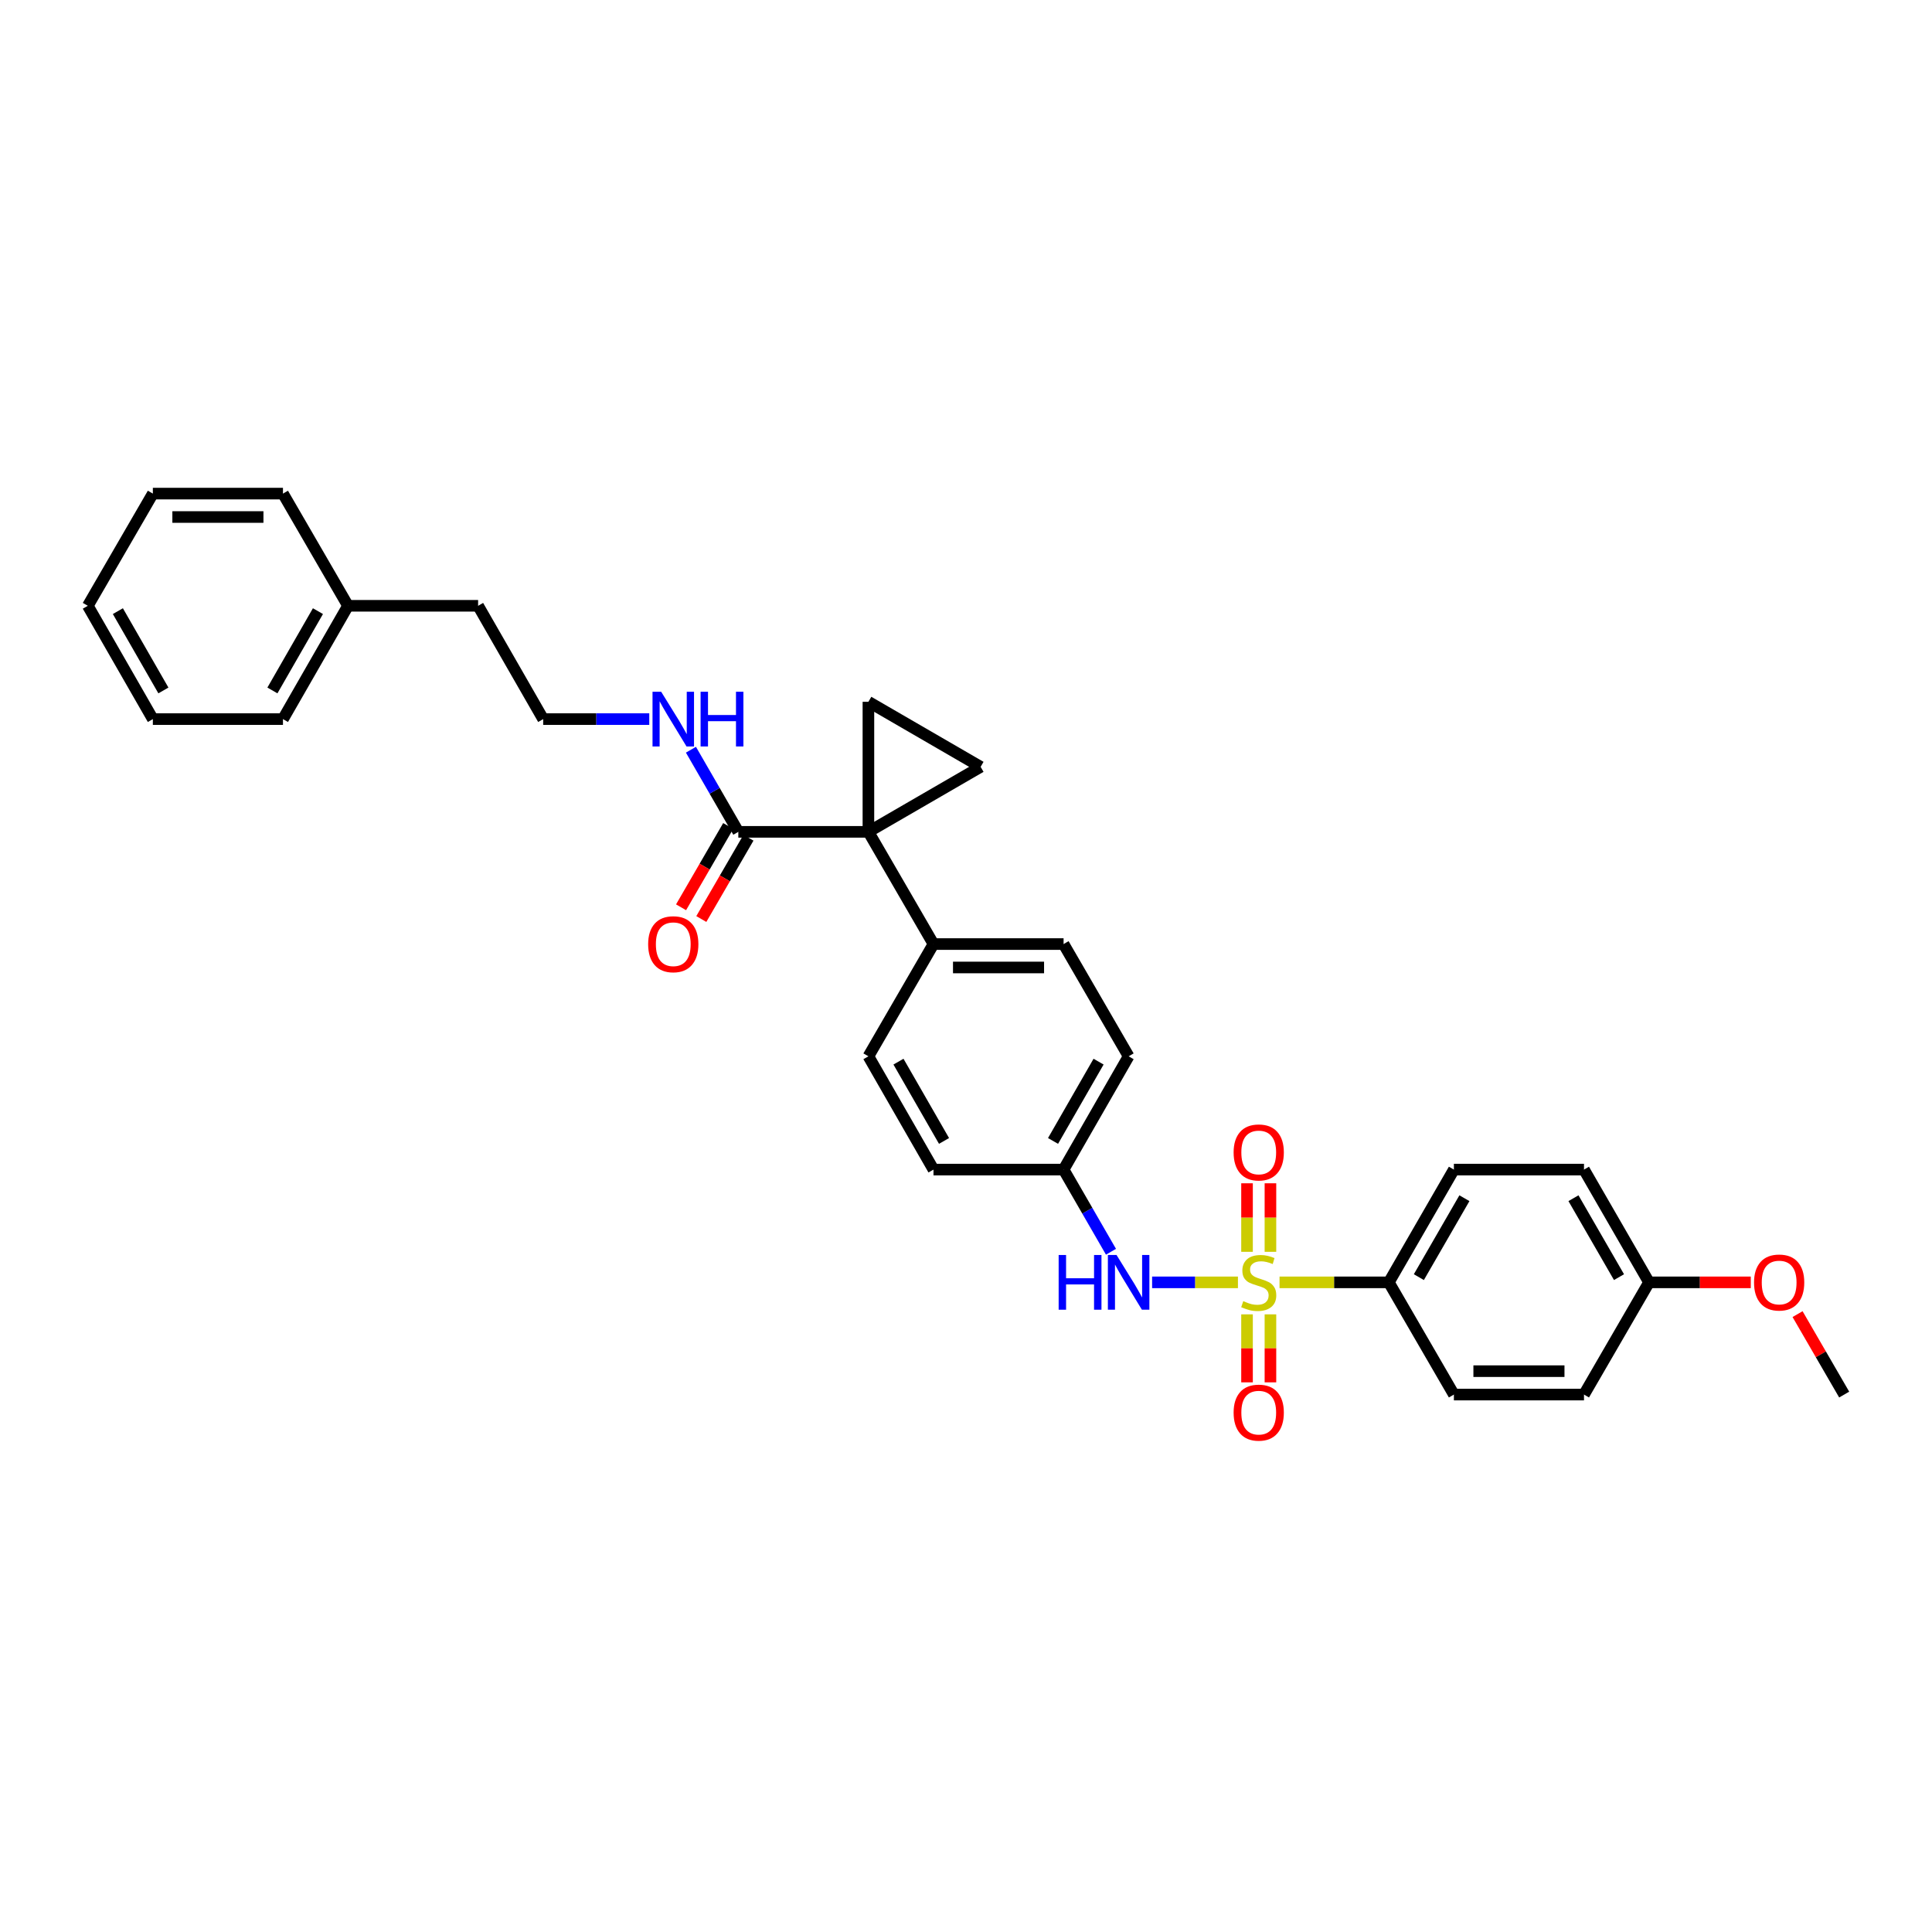 <?xml version='1.0' encoding='iso-8859-1'?>
<svg version='1.1' baseProfile='full'
              xmlns='http://www.w3.org/2000/svg'
                      xmlns:rdkit='http://www.rdkit.org/xml'
                      xmlns:xlink='http://www.w3.org/1999/xlink'
                  xml:space='preserve'
width='1000px' height='1000px' viewBox='0 0 1000 1000'>
<!-- END OF HEADER -->
<rect style='opacity:1.0;fill:#FFFFFF;stroke:none' width='1000' height='1000' x='0' y='0'> </rect>
<path class='bond-4' d='M 640.754,663.745 L 618.543,663.745' style='fill:none;fill-rule:evenodd;stroke:#CCCC00;stroke-width:6px;stroke-linecap:butt;stroke-linejoin:miter;stroke-opacity:1' />
<path class='bond-4' d='M 618.543,663.745 L 596.331,663.745' style='fill:none;fill-rule:evenodd;stroke:#0000FF;stroke-width:6px;stroke-linecap:butt;stroke-linejoin:miter;stroke-opacity:1' />
<path class='bond-5' d='M 662.281,663.745 L 690.566,663.745' style='fill:none;fill-rule:evenodd;stroke:#CCCC00;stroke-width:6px;stroke-linecap:butt;stroke-linejoin:miter;stroke-opacity:1' />
<path class='bond-5' d='M 690.566,663.745 L 718.851,663.745' style='fill:none;fill-rule:evenodd;stroke:#000000;stroke-width:6px;stroke-linecap:butt;stroke-linejoin:miter;stroke-opacity:1' />
<path class='bond-7' d='M 657.576,647.942 L 657.576,630.204' style='fill:none;fill-rule:evenodd;stroke:#CCCC00;stroke-width:6px;stroke-linecap:butt;stroke-linejoin:miter;stroke-opacity:1' />
<path class='bond-7' d='M 657.576,630.204 L 657.576,612.467' style='fill:none;fill-rule:evenodd;stroke:#FF0000;stroke-width:6px;stroke-linecap:butt;stroke-linejoin:miter;stroke-opacity:1' />
<path class='bond-7' d='M 645.459,647.942 L 645.459,630.204' style='fill:none;fill-rule:evenodd;stroke:#CCCC00;stroke-width:6px;stroke-linecap:butt;stroke-linejoin:miter;stroke-opacity:1' />
<path class='bond-7' d='M 645.459,630.204 L 645.459,612.467' style='fill:none;fill-rule:evenodd;stroke:#FF0000;stroke-width:6px;stroke-linecap:butt;stroke-linejoin:miter;stroke-opacity:1' />
<path class='bond-8' d='M 645.459,680.309 L 645.459,697.906' style='fill:none;fill-rule:evenodd;stroke:#CCCC00;stroke-width:6px;stroke-linecap:butt;stroke-linejoin:miter;stroke-opacity:1' />
<path class='bond-8' d='M 645.459,697.906 L 645.459,715.503' style='fill:none;fill-rule:evenodd;stroke:#FF0000;stroke-width:6px;stroke-linecap:butt;stroke-linejoin:miter;stroke-opacity:1' />
<path class='bond-8' d='M 657.576,680.309 L 657.576,697.906' style='fill:none;fill-rule:evenodd;stroke:#CCCC00;stroke-width:6px;stroke-linecap:butt;stroke-linejoin:miter;stroke-opacity:1' />
<path class='bond-8' d='M 657.576,697.906 L 657.576,715.503' style='fill:none;fill-rule:evenodd;stroke:#FF0000;stroke-width:6px;stroke-linecap:butt;stroke-linejoin:miter;stroke-opacity:1' />
<path class='bond-0' d='M 449.49,430.562 L 483.17,488.646' style='fill:none;fill-rule:evenodd;stroke:#000000;stroke-width:6px;stroke-linecap:butt;stroke-linejoin:miter;stroke-opacity:1' />
<path class='bond-1' d='M 449.49,430.562 L 507.574,396.915' style='fill:none;fill-rule:evenodd;stroke:#000000;stroke-width:6px;stroke-linecap:butt;stroke-linejoin:miter;stroke-opacity:1' />
<path class='bond-2' d='M 449.49,430.562 L 449.49,363.249' style='fill:none;fill-rule:evenodd;stroke:#000000;stroke-width:6px;stroke-linecap:butt;stroke-linejoin:miter;stroke-opacity:1' />
<path class='bond-3' d='M 449.49,430.562 L 382.156,430.562' style='fill:none;fill-rule:evenodd;stroke:#000000;stroke-width:6px;stroke-linecap:butt;stroke-linejoin:miter;stroke-opacity:1' />
<path class='bond-33' d='M 507.574,396.915 L 449.49,363.249' style='fill:none;fill-rule:evenodd;stroke:#000000;stroke-width:6px;stroke-linecap:butt;stroke-linejoin:miter;stroke-opacity:1' />
<path class='bond-9' d='M 376.914,427.523 L 364.715,448.566' style='fill:none;fill-rule:evenodd;stroke:#000000;stroke-width:6px;stroke-linecap:butt;stroke-linejoin:miter;stroke-opacity:1' />
<path class='bond-9' d='M 364.715,448.566 L 352.516,469.609' style='fill:none;fill-rule:evenodd;stroke:#FF0000;stroke-width:6px;stroke-linecap:butt;stroke-linejoin:miter;stroke-opacity:1' />
<path class='bond-9' d='M 387.398,433.601 L 375.198,454.643' style='fill:none;fill-rule:evenodd;stroke:#000000;stroke-width:6px;stroke-linecap:butt;stroke-linejoin:miter;stroke-opacity:1' />
<path class='bond-9' d='M 375.198,454.643 L 362.999,475.686' style='fill:none;fill-rule:evenodd;stroke:#FF0000;stroke-width:6px;stroke-linecap:butt;stroke-linejoin:miter;stroke-opacity:1' />
<path class='bond-10' d='M 382.156,430.562 L 369.891,409.308' style='fill:none;fill-rule:evenodd;stroke:#000000;stroke-width:6px;stroke-linecap:butt;stroke-linejoin:miter;stroke-opacity:1' />
<path class='bond-10' d='M 369.891,409.308 L 357.626,388.053' style='fill:none;fill-rule:evenodd;stroke:#0000FF;stroke-width:6px;stroke-linecap:butt;stroke-linejoin:miter;stroke-opacity:1' />
<path class='bond-13' d='M 575.038,647.901 L 562.774,626.64' style='fill:none;fill-rule:evenodd;stroke:#0000FF;stroke-width:6px;stroke-linecap:butt;stroke-linejoin:miter;stroke-opacity:1' />
<path class='bond-13' d='M 562.774,626.64 L 550.51,605.379' style='fill:none;fill-rule:evenodd;stroke:#000000;stroke-width:6px;stroke-linecap:butt;stroke-linejoin:miter;stroke-opacity:1' />
<path class='bond-11' d='M 718.851,663.745 L 752.531,605.379' style='fill:none;fill-rule:evenodd;stroke:#000000;stroke-width:6px;stroke-linecap:butt;stroke-linejoin:miter;stroke-opacity:1' />
<path class='bond-11' d='M 734.399,661.047 L 757.975,620.19' style='fill:none;fill-rule:evenodd;stroke:#000000;stroke-width:6px;stroke-linecap:butt;stroke-linejoin:miter;stroke-opacity:1' />
<path class='bond-12' d='M 718.851,663.745 L 752.531,721.829' style='fill:none;fill-rule:evenodd;stroke:#000000;stroke-width:6px;stroke-linecap:butt;stroke-linejoin:miter;stroke-opacity:1' />
<path class='bond-6' d='M 483.17,488.646 L 550.51,488.646' style='fill:none;fill-rule:evenodd;stroke:#000000;stroke-width:6px;stroke-linecap:butt;stroke-linejoin:miter;stroke-opacity:1' />
<path class='bond-6' d='M 493.271,500.763 L 540.409,500.763' style='fill:none;fill-rule:evenodd;stroke:#000000;stroke-width:6px;stroke-linecap:butt;stroke-linejoin:miter;stroke-opacity:1' />
<path class='bond-32' d='M 483.17,488.646 L 449.49,546.743' style='fill:none;fill-rule:evenodd;stroke:#000000;stroke-width:6px;stroke-linecap:butt;stroke-linejoin:miter;stroke-opacity:1' />
<path class='bond-21' d='M 336.059,372.209 L 308.604,372.209' style='fill:none;fill-rule:evenodd;stroke:#0000FF;stroke-width:6px;stroke-linecap:butt;stroke-linejoin:miter;stroke-opacity:1' />
<path class='bond-21' d='M 308.604,372.209 L 281.149,372.209' style='fill:none;fill-rule:evenodd;stroke:#000000;stroke-width:6px;stroke-linecap:butt;stroke-linejoin:miter;stroke-opacity:1' />
<path class='bond-20' d='M 752.531,605.379 L 819.872,605.379' style='fill:none;fill-rule:evenodd;stroke:#000000;stroke-width:6px;stroke-linecap:butt;stroke-linejoin:miter;stroke-opacity:1' />
<path class='bond-19' d='M 752.531,721.829 L 819.872,721.829' style='fill:none;fill-rule:evenodd;stroke:#000000;stroke-width:6px;stroke-linecap:butt;stroke-linejoin:miter;stroke-opacity:1' />
<path class='bond-19' d='M 762.632,709.712 L 809.771,709.712' style='fill:none;fill-rule:evenodd;stroke:#000000;stroke-width:6px;stroke-linecap:butt;stroke-linejoin:miter;stroke-opacity:1' />
<path class='bond-17' d='M 550.51,605.379 L 483.17,605.379' style='fill:none;fill-rule:evenodd;stroke:#000000;stroke-width:6px;stroke-linecap:butt;stroke-linejoin:miter;stroke-opacity:1' />
<path class='bond-18' d='M 550.51,605.379 L 584.177,546.743' style='fill:none;fill-rule:evenodd;stroke:#000000;stroke-width:6px;stroke-linecap:butt;stroke-linejoin:miter;stroke-opacity:1' />
<path class='bond-18' d='M 545.052,590.55 L 568.618,549.505' style='fill:none;fill-rule:evenodd;stroke:#000000;stroke-width:6px;stroke-linecap:butt;stroke-linejoin:miter;stroke-opacity:1' />
<path class='bond-14' d='M 449.49,546.743 L 483.17,605.379' style='fill:none;fill-rule:evenodd;stroke:#000000;stroke-width:6px;stroke-linecap:butt;stroke-linejoin:miter;stroke-opacity:1' />
<path class='bond-14' d='M 465.049,549.503 L 488.626,590.548' style='fill:none;fill-rule:evenodd;stroke:#000000;stroke-width:6px;stroke-linecap:butt;stroke-linejoin:miter;stroke-opacity:1' />
<path class='bond-15' d='M 550.51,488.646 L 584.177,546.743' style='fill:none;fill-rule:evenodd;stroke:#000000;stroke-width:6px;stroke-linecap:butt;stroke-linejoin:miter;stroke-opacity:1' />
<path class='bond-16' d='M 853.538,663.745 L 819.872,721.829' style='fill:none;fill-rule:evenodd;stroke:#000000;stroke-width:6px;stroke-linecap:butt;stroke-linejoin:miter;stroke-opacity:1' />
<path class='bond-22' d='M 853.538,663.745 L 879.87,663.745' style='fill:none;fill-rule:evenodd;stroke:#000000;stroke-width:6px;stroke-linecap:butt;stroke-linejoin:miter;stroke-opacity:1' />
<path class='bond-22' d='M 879.87,663.745 L 906.202,663.745' style='fill:none;fill-rule:evenodd;stroke:#FF0000;stroke-width:6px;stroke-linecap:butt;stroke-linejoin:miter;stroke-opacity:1' />
<path class='bond-31' d='M 853.538,663.745 L 819.872,605.379' style='fill:none;fill-rule:evenodd;stroke:#000000;stroke-width:6px;stroke-linecap:butt;stroke-linejoin:miter;stroke-opacity:1' />
<path class='bond-31' d='M 837.992,661.045 L 814.425,620.189' style='fill:none;fill-rule:evenodd;stroke:#000000;stroke-width:6px;stroke-linecap:butt;stroke-linejoin:miter;stroke-opacity:1' />
<path class='bond-24' d='M 281.149,372.209 L 247.469,313.56' style='fill:none;fill-rule:evenodd;stroke:#000000;stroke-width:6px;stroke-linecap:butt;stroke-linejoin:miter;stroke-opacity:1' />
<path class='bond-25' d='M 930.412,680.184 L 942.478,701.007' style='fill:none;fill-rule:evenodd;stroke:#FF0000;stroke-width:6px;stroke-linecap:butt;stroke-linejoin:miter;stroke-opacity:1' />
<path class='bond-25' d='M 942.478,701.007 L 954.545,721.829' style='fill:none;fill-rule:evenodd;stroke:#000000;stroke-width:6px;stroke-linecap:butt;stroke-linejoin:miter;stroke-opacity:1' />
<path class='bond-23' d='M 180.128,313.56 L 247.469,313.56' style='fill:none;fill-rule:evenodd;stroke:#000000;stroke-width:6px;stroke-linecap:butt;stroke-linejoin:miter;stroke-opacity:1' />
<path class='bond-26' d='M 180.128,313.56 L 146.462,372.209' style='fill:none;fill-rule:evenodd;stroke:#000000;stroke-width:6px;stroke-linecap:butt;stroke-linejoin:miter;stroke-opacity:1' />
<path class='bond-26' d='M 164.569,316.324 L 141.002,357.379' style='fill:none;fill-rule:evenodd;stroke:#000000;stroke-width:6px;stroke-linecap:butt;stroke-linejoin:miter;stroke-opacity:1' />
<path class='bond-27' d='M 180.128,313.56 L 146.462,255.489' style='fill:none;fill-rule:evenodd;stroke:#000000;stroke-width:6px;stroke-linecap:butt;stroke-linejoin:miter;stroke-opacity:1' />
<path class='bond-28' d='M 146.462,372.209 L 79.115,372.209' style='fill:none;fill-rule:evenodd;stroke:#000000;stroke-width:6px;stroke-linecap:butt;stroke-linejoin:miter;stroke-opacity:1' />
<path class='bond-29' d='M 146.462,255.489 L 79.115,255.489' style='fill:none;fill-rule:evenodd;stroke:#000000;stroke-width:6px;stroke-linecap:butt;stroke-linejoin:miter;stroke-opacity:1' />
<path class='bond-29' d='M 136.36,267.607 L 89.217,267.607' style='fill:none;fill-rule:evenodd;stroke:#000000;stroke-width:6px;stroke-linecap:butt;stroke-linejoin:miter;stroke-opacity:1' />
<path class='bond-34' d='M 79.115,372.209 L 45.455,313.56' style='fill:none;fill-rule:evenodd;stroke:#000000;stroke-width:6px;stroke-linecap:butt;stroke-linejoin:miter;stroke-opacity:1' />
<path class='bond-34' d='M 84.575,357.38 L 61.013,316.325' style='fill:none;fill-rule:evenodd;stroke:#000000;stroke-width:6px;stroke-linecap:butt;stroke-linejoin:miter;stroke-opacity:1' />
<path class='bond-30' d='M 79.115,255.489 L 45.455,313.56' style='fill:none;fill-rule:evenodd;stroke:#000000;stroke-width:6px;stroke-linecap:butt;stroke-linejoin:miter;stroke-opacity:1' />
<path  class='atom-0' d='M 643.517 673.465
Q 643.837 673.585, 645.157 674.145
Q 646.477 674.705, 647.917 675.065
Q 649.397 675.385, 650.837 675.385
Q 653.517 675.385, 655.077 674.105
Q 656.637 672.785, 656.637 670.505
Q 656.637 668.945, 655.837 667.985
Q 655.077 667.025, 653.877 666.505
Q 652.677 665.985, 650.677 665.385
Q 648.157 664.625, 646.637 663.905
Q 645.157 663.185, 644.077 661.665
Q 643.037 660.145, 643.037 657.585
Q 643.037 654.025, 645.437 651.825
Q 647.877 649.625, 652.677 649.625
Q 655.957 649.625, 659.677 651.185
L 658.757 654.265
Q 655.357 652.865, 652.797 652.865
Q 650.037 652.865, 648.517 654.025
Q 646.997 655.145, 647.037 657.105
Q 647.037 658.625, 647.797 659.545
Q 648.597 660.465, 649.717 660.985
Q 650.877 661.505, 652.797 662.105
Q 655.357 662.905, 656.877 663.705
Q 658.397 664.505, 659.477 666.145
Q 660.597 667.745, 660.597 670.505
Q 660.597 674.425, 657.957 676.545
Q 655.357 678.625, 650.997 678.625
Q 648.477 678.625, 646.557 678.065
Q 644.677 677.545, 642.437 676.625
L 643.517 673.465
' fill='#CCCC00'/>
<path  class='atom-5' d='M 547.957 649.585
L 551.797 649.585
L 551.797 661.625
L 566.277 661.625
L 566.277 649.585
L 570.117 649.585
L 570.117 677.905
L 566.277 677.905
L 566.277 664.825
L 551.797 664.825
L 551.797 677.905
L 547.957 677.905
L 547.957 649.585
' fill='#0000FF'/>
<path  class='atom-5' d='M 577.917 649.585
L 587.197 664.585
Q 588.117 666.065, 589.597 668.745
Q 591.077 671.425, 591.157 671.585
L 591.157 649.585
L 594.917 649.585
L 594.917 677.905
L 591.037 677.905
L 581.077 661.505
Q 579.917 659.585, 578.677 657.385
Q 577.477 655.185, 577.117 654.505
L 577.117 677.905
L 573.437 677.905
L 573.437 649.585
L 577.917 649.585
' fill='#0000FF'/>
<path  class='atom-8' d='M 638.517 596.499
Q 638.517 589.699, 641.877 585.899
Q 645.237 582.099, 651.517 582.099
Q 657.797 582.099, 661.157 585.899
Q 664.517 589.699, 664.517 596.499
Q 664.517 603.379, 661.117 607.299
Q 657.717 611.179, 651.517 611.179
Q 645.277 611.179, 641.877 607.299
Q 638.517 603.419, 638.517 596.499
M 651.517 607.979
Q 655.837 607.979, 658.157 605.099
Q 660.517 602.179, 660.517 596.499
Q 660.517 590.939, 658.157 588.139
Q 655.837 585.299, 651.517 585.299
Q 647.197 585.299, 644.837 588.099
Q 642.517 590.899, 642.517 596.499
Q 642.517 602.219, 644.837 605.099
Q 647.197 607.979, 651.517 607.979
' fill='#FF0000'/>
<path  class='atom-9' d='M 638.517 731.173
Q 638.517 724.373, 641.877 720.573
Q 645.237 716.773, 651.517 716.773
Q 657.797 716.773, 661.157 720.573
Q 664.517 724.373, 664.517 731.173
Q 664.517 738.053, 661.117 741.973
Q 657.717 745.853, 651.517 745.853
Q 645.277 745.853, 641.877 741.973
Q 638.517 738.093, 638.517 731.173
M 651.517 742.653
Q 655.837 742.653, 658.157 739.773
Q 660.517 736.853, 660.517 731.173
Q 660.517 725.613, 658.157 722.813
Q 655.837 719.973, 651.517 719.973
Q 647.197 719.973, 644.837 722.773
Q 642.517 725.573, 642.517 731.173
Q 642.517 736.893, 644.837 739.773
Q 647.197 742.653, 651.517 742.653
' fill='#FF0000'/>
<path  class='atom-10' d='M 335.483 488.726
Q 335.483 481.926, 338.843 478.126
Q 342.203 474.326, 348.483 474.326
Q 354.763 474.326, 358.123 478.126
Q 361.483 481.926, 361.483 488.726
Q 361.483 495.606, 358.083 499.526
Q 354.683 503.406, 348.483 503.406
Q 342.243 503.406, 338.843 499.526
Q 335.483 495.646, 335.483 488.726
M 348.483 500.206
Q 352.803 500.206, 355.123 497.326
Q 357.483 494.406, 357.483 488.726
Q 357.483 483.166, 355.123 480.366
Q 352.803 477.526, 348.483 477.526
Q 344.163 477.526, 341.803 480.326
Q 339.483 483.126, 339.483 488.726
Q 339.483 494.446, 341.803 497.326
Q 344.163 500.206, 348.483 500.206
' fill='#FF0000'/>
<path  class='atom-11' d='M 342.223 358.049
L 351.503 373.049
Q 352.423 374.529, 353.903 377.209
Q 355.383 379.889, 355.463 380.049
L 355.463 358.049
L 359.223 358.049
L 359.223 386.369
L 355.343 386.369
L 345.383 369.969
Q 344.223 368.049, 342.983 365.849
Q 341.783 363.649, 341.423 362.969
L 341.423 386.369
L 337.743 386.369
L 337.743 358.049
L 342.223 358.049
' fill='#0000FF'/>
<path  class='atom-11' d='M 362.623 358.049
L 366.463 358.049
L 366.463 370.089
L 380.943 370.089
L 380.943 358.049
L 384.783 358.049
L 384.783 386.369
L 380.943 386.369
L 380.943 373.289
L 366.463 373.289
L 366.463 386.369
L 362.623 386.369
L 362.623 358.049
' fill='#0000FF'/>
<path  class='atom-23' d='M 907.885 663.825
Q 907.885 657.025, 911.245 653.225
Q 914.605 649.425, 920.885 649.425
Q 927.165 649.425, 930.525 653.225
Q 933.885 657.025, 933.885 663.825
Q 933.885 670.705, 930.485 674.625
Q 927.085 678.505, 920.885 678.505
Q 914.645 678.505, 911.245 674.625
Q 907.885 670.745, 907.885 663.825
M 920.885 675.305
Q 925.205 675.305, 927.525 672.425
Q 929.885 669.505, 929.885 663.825
Q 929.885 658.265, 927.525 655.465
Q 925.205 652.625, 920.885 652.625
Q 916.565 652.625, 914.205 655.425
Q 911.885 658.225, 911.885 663.825
Q 911.885 669.545, 914.205 672.425
Q 916.565 675.305, 920.885 675.305
' fill='#FF0000'/>
</svg>
